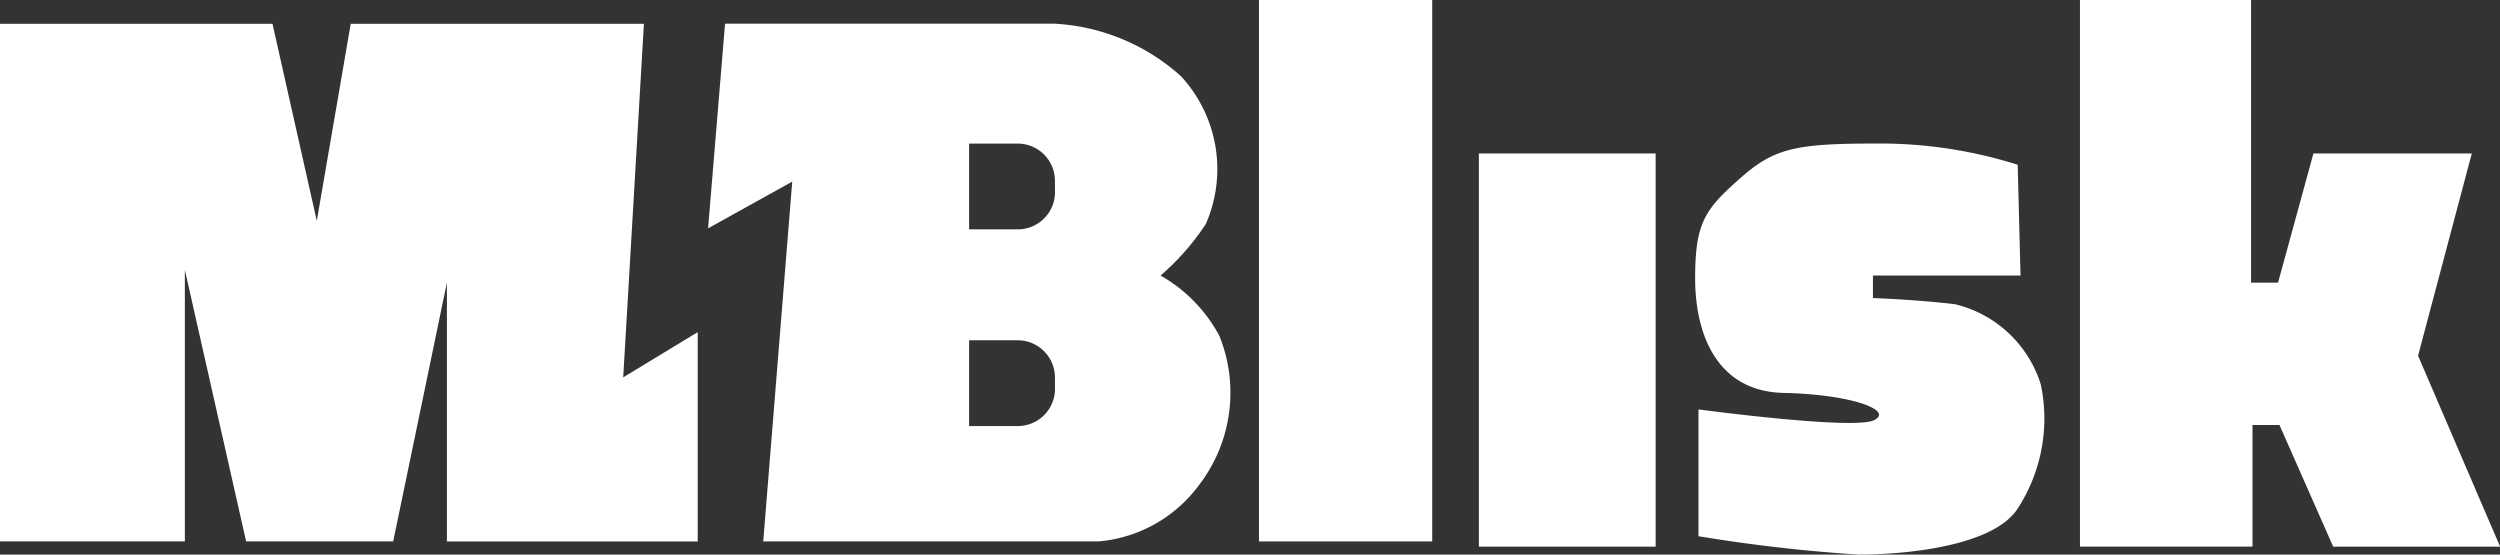 <svg xmlns="http://www.w3.org/2000/svg" width="102" height="22.627" viewBox="0 0 102 22.627">
  <rect x="0" y="0" width="102" height="22.627" fill="#333333" stroke="none"/>
  <g id="Group_10" data-name="Group 10" transform="translate(1046 -7523.15)">
    <path id="Path_6" data-name="Path 6" d="M183.32,515.67V494.55h11.117l1.808,8.041,1.385-8.041h11.962l-.845,14.426,3.04-1.846v8.541H201.554V505.111l-2.192,10.559h-6l-2.5-11.079V515.67Z" transform="translate(-1229.32 7029.57)" fill="#fff"/>
    <path id="Path_7" data-name="Path 7" d="M332.01,507.283a6.162,6.162,0,0,0-2.4-2.461,10.092,10.092,0,0,0,1.846-2.1,5.581,5.581,0,0,0-1.01-6.03,8.37,8.37,0,0,0-5.164-2.145H311.842l-.692,8.349,3.433-1.905L313.4,515.67h13.676a5.7,5.7,0,0,0,4.125-2.328A6.184,6.184,0,0,0,332.01,507.283Zm-6.706,2.161a1.519,1.519,0,0,1-1.519,1.519H321.8v-3.5h1.982a1.519,1.519,0,0,1,1.519,1.519Zm0-8.025a1.519,1.519,0,0,1-1.519,1.519H321.8v-3.5h1.982a1.519,1.519,0,0,1,1.519,1.519Z" transform="translate(-1328.26 7029.57)" fill="#fff"/>
    <rect id="Rectangle_50" data-name="Rectangle 50" width="7.069" height="22.09" transform="translate(-994.634 7523.15)" fill="#fff"/>
    <rect id="Rectangle_52" data-name="Rectangle 52" width="7.212" height="16.042" transform="translate(-985.662 7529.411)" fill="#fff"/>
    <path id="Path_8" data-name="Path 8" d="M502.508,517.036a18.652,18.652,0,0,0-5.752-.866c-3.347,0-4.192.192-5.6,1.442s-1.808,1.788-1.808,4.059.884,4.617,3.616,4.674,4.52.712,3.675,1.116-7.155-.443-7.155-.443v5.173a64.921,64.921,0,0,0,6.541.75c1.867,0,5.521-.328,6.5-1.905a6.73,6.73,0,0,0,.924-5.04,4.852,4.852,0,0,0-3.5-3.27c-1.616-.192-3.347-.251-3.347-.251v-.92h6.021Z" transform="translate(-1466.186 7012.836)" fill="#fff"/>
    <path id="Path_9" data-name="Path 9" d="M558.81,490.26v22.3h7.04V507.6h1.1l2.192,4.963h6.81l-3.347-7.79,2.192-8.251h-6.461l-1.444,5.27h-1.1V490.26Z" transform="translate(-1519.948 7032.89)" fill="#fff"/>
  </g>
</svg>

